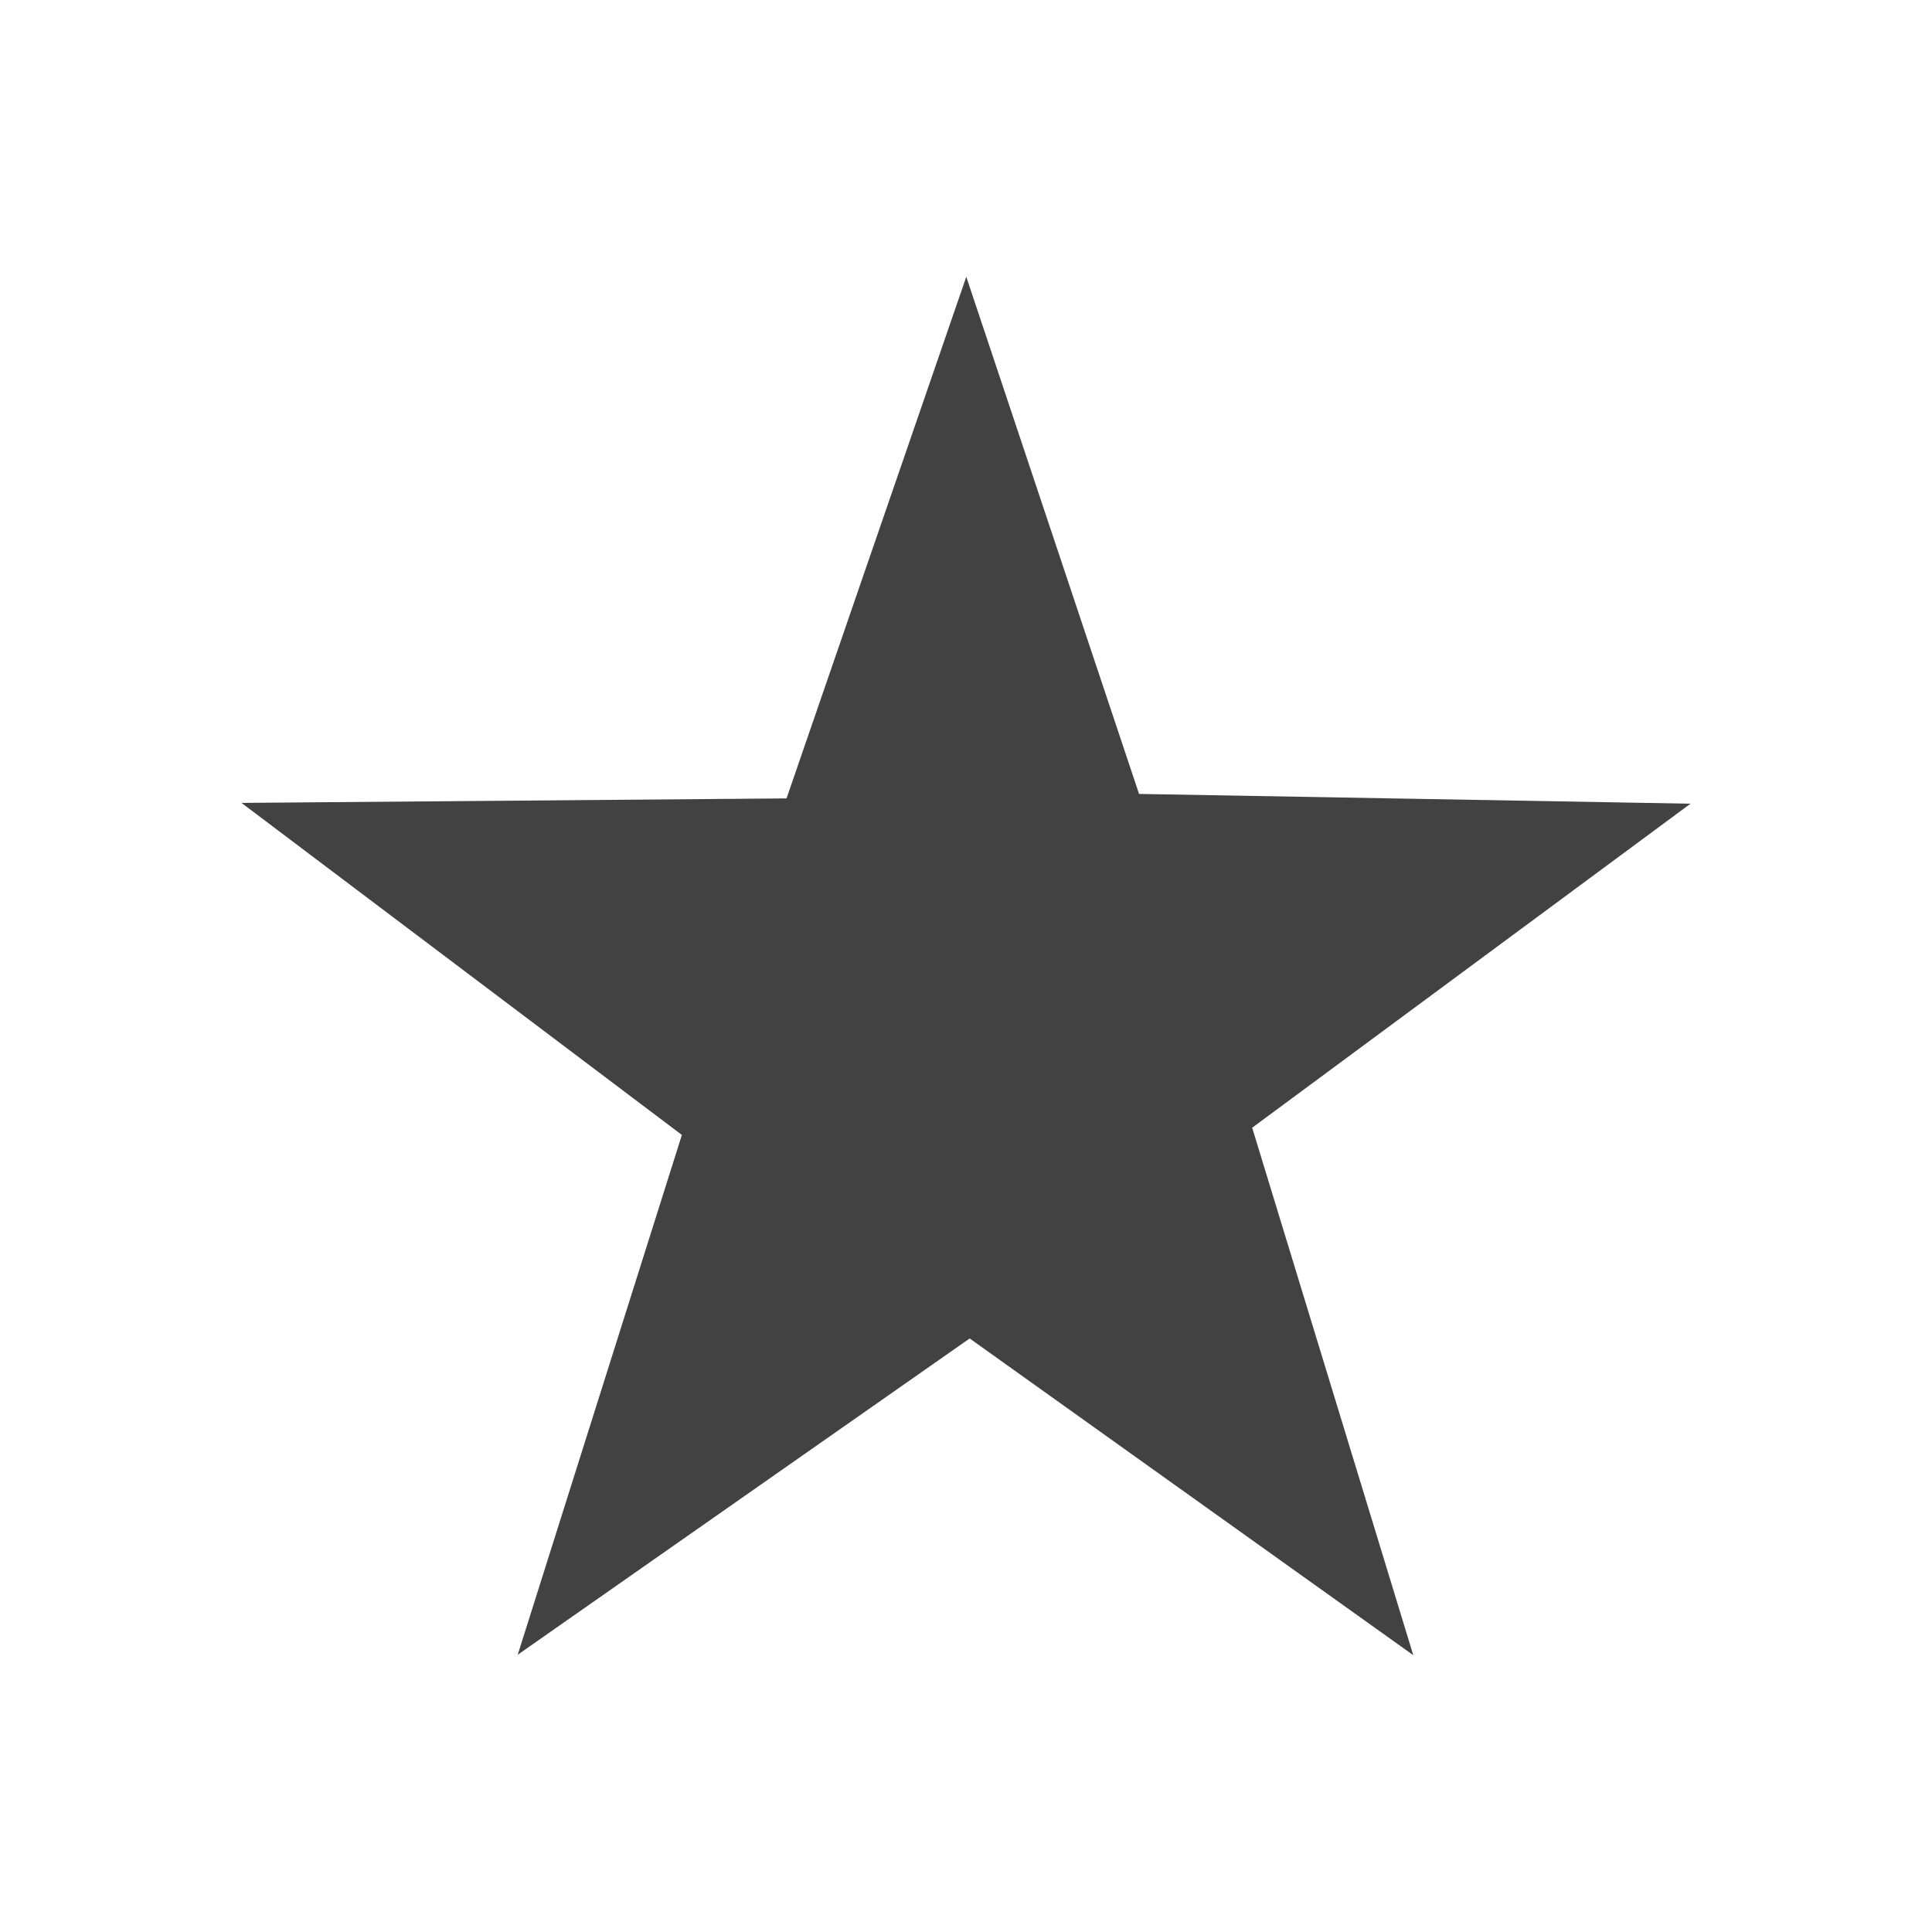 <?xml version="1.0" encoding="UTF-8"?>
<!-- Creator: CorelDRAW -->
<svg xmlns="http://www.w3.org/2000/svg" xmlns:xlink="http://www.w3.org/1999/xlink" xml:space="preserve" width="2048px" height="2048px" style="shape-rendering:geometricPrecision; text-rendering:geometricPrecision; image-rendering:optimizeQuality; fill-rule:evenodd; clip-rule:evenodd" viewBox="0 0 2048 2048">
 <defs>
  <style type="text/css">
   <![CDATA[
    .fil0 {fill:none}
    .fil1 {fill:#424242;fill-rule:nonzero}
   ]]>
  </style>
 </defs>
 <g id="Layer_x0020_1">
  <g id="_388177552">
   <rect id="_388174360" class="fil0" width="2048" height="2048"></rect>
   <rect id="_388174480" class="fil0" x="255.999" y="255.999" width="1536" height="1536"></rect>
  </g>
  <polygon class="fil1" points="1052.59,378.09 1207.44,841.592 1702.81,850.372 1792,851.953 1720.36,904.914 1327.36,1195.43 1472.13,1669.38 1498.15,1754.58 1425.65,1702.82 1027.9,1418.83 621.913,1702.94 548.807,1754.1 575.672,1669.03 722.822,1203.08 327.203,904.796 255.999,851.109 345.226,850.372 833.754,846.335 995.205,377.854 1024.3,293.414 "></polygon>
 </g>
</svg>
